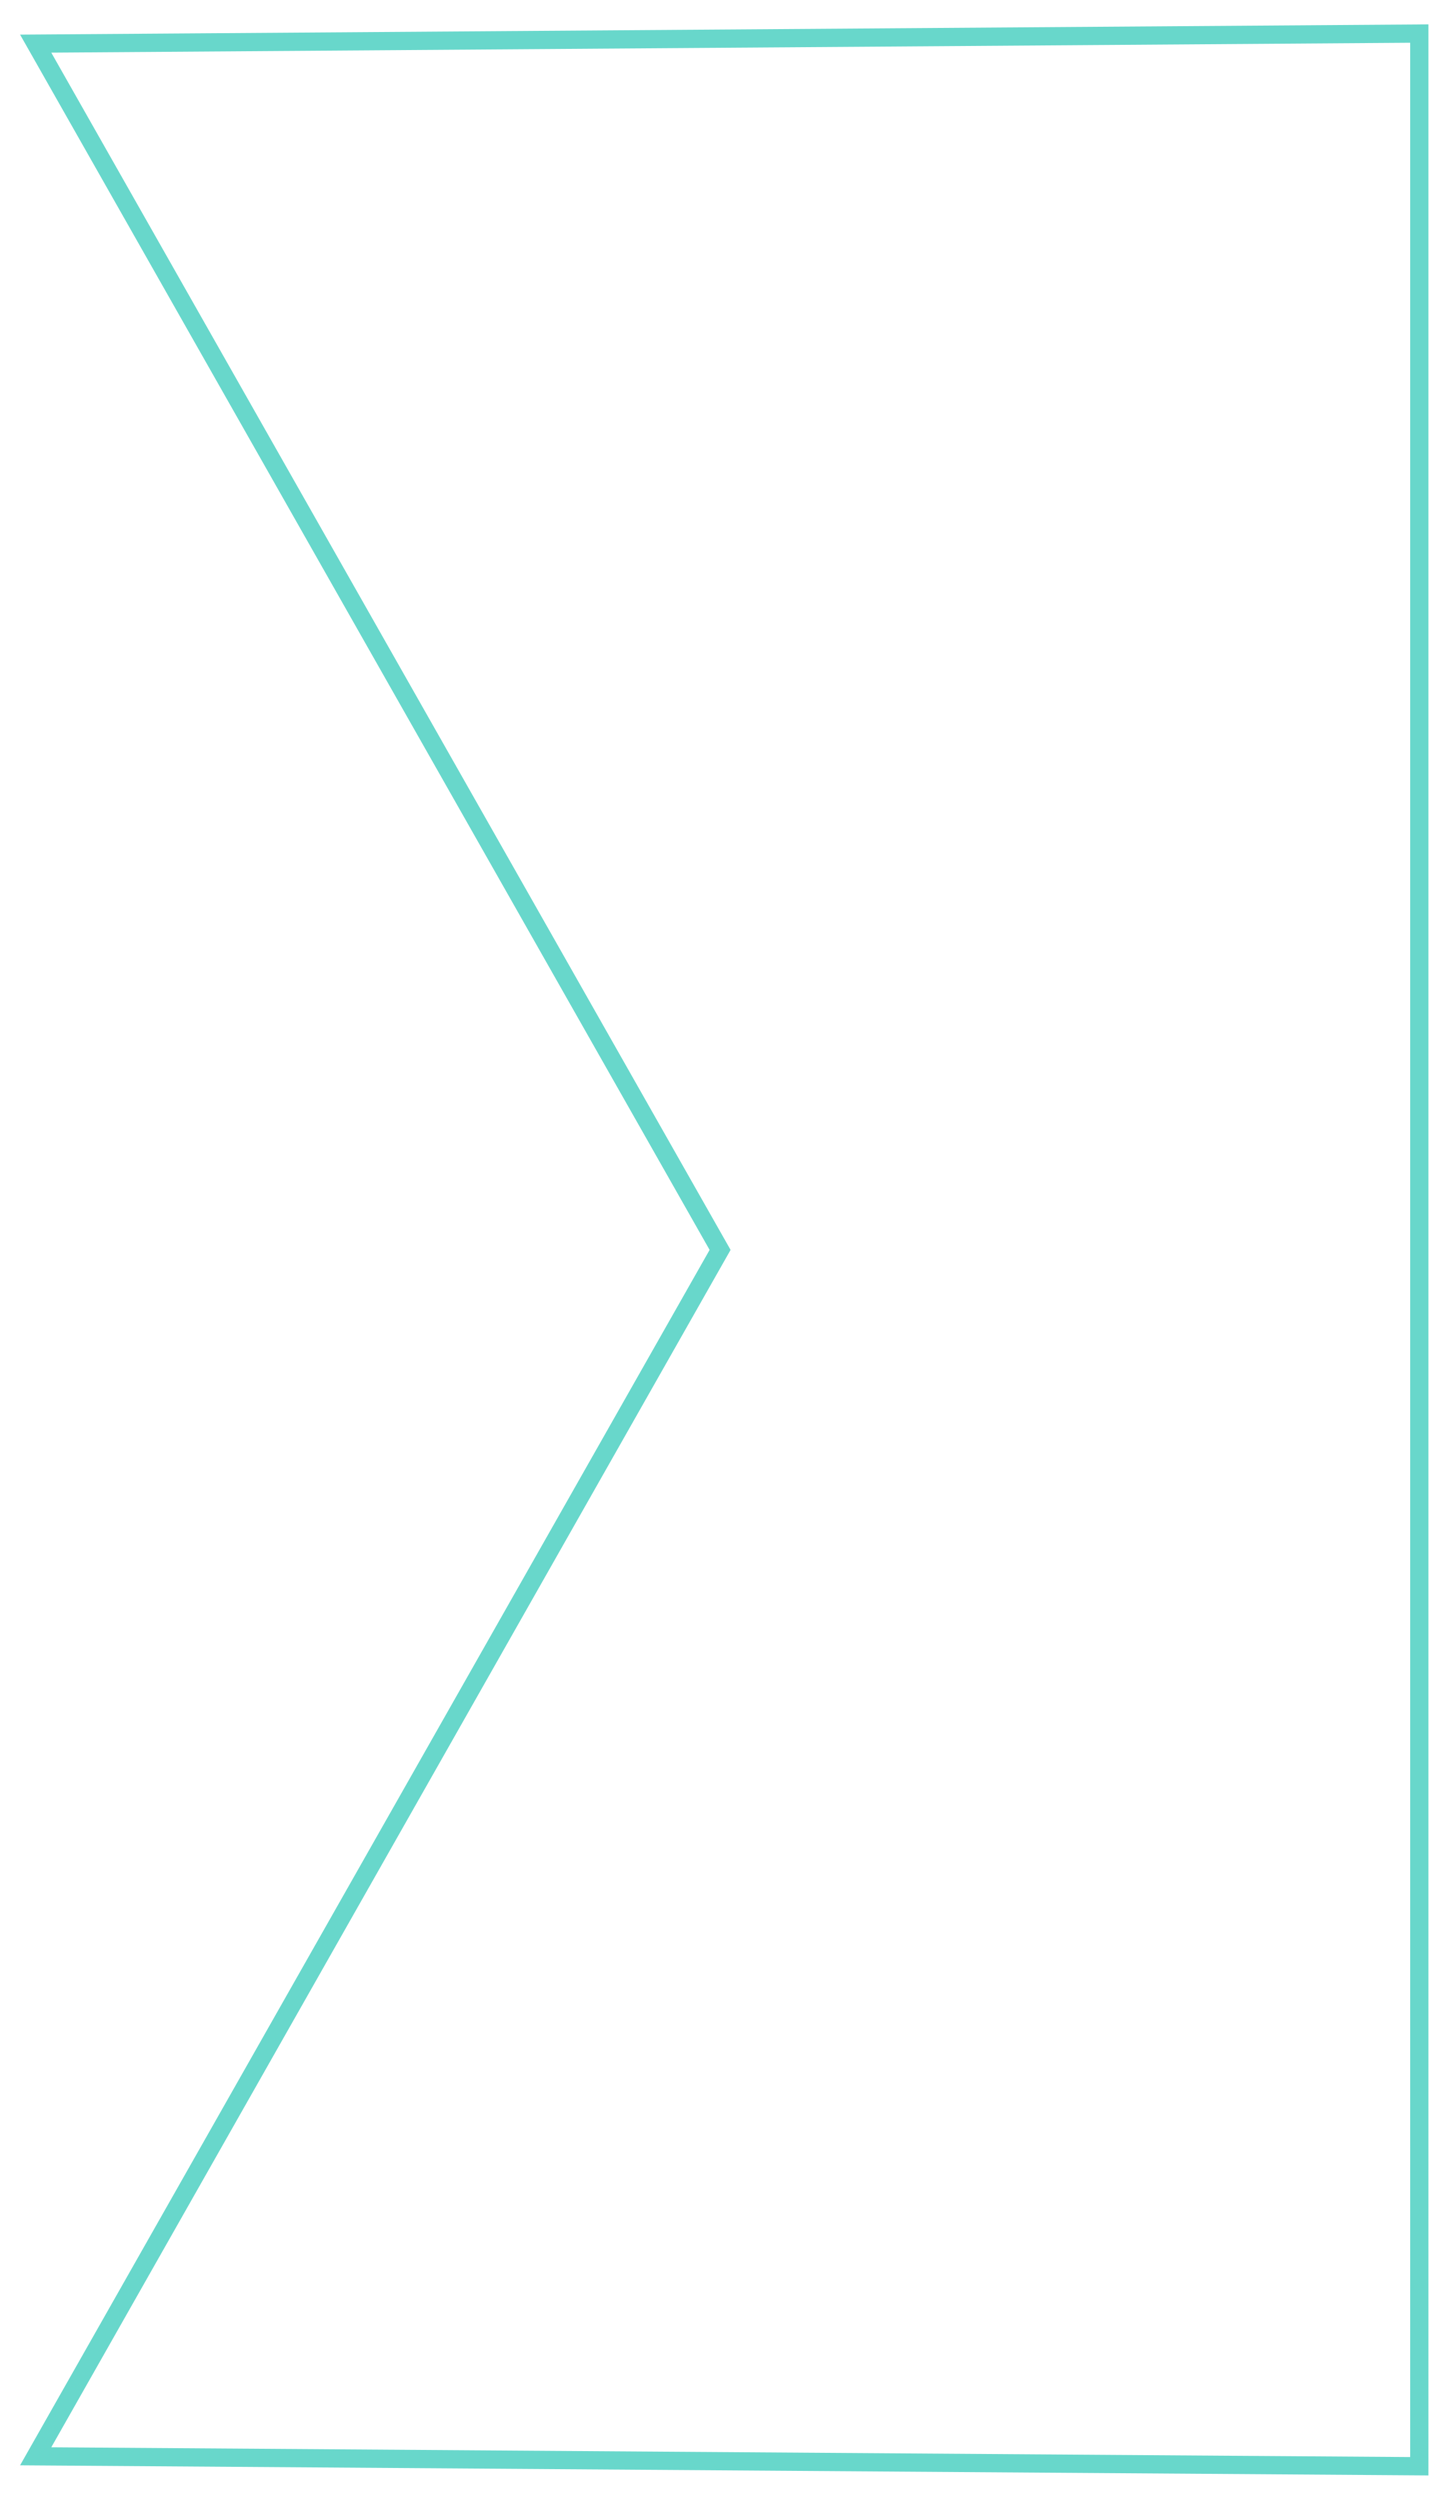 <?xml version="1.0" encoding="utf-8"?>
<!-- Generator: Adobe Illustrator 15.1.0, SVG Export Plug-In . SVG Version: 6.00 Build 0)  -->
<!DOCTYPE svg PUBLIC "-//W3C//DTD SVG 1.1//EN" "http://www.w3.org/Graphics/SVG/1.1/DTD/svg11.dtd">
<svg version="1.1" xmlns="http://www.w3.org/2000/svg" xmlns:xlink="http://www.w3.org/1999/xlink" x="0px" y="0px"
	 width="159.5px" height="274px" viewBox="0 0 159.5 274" enable-background="new 0 0 159.5 274" xml:space="preserve">
<polygon fill-rule="evenodd" clip-rule="evenodd" fill="none" stroke="#68D7CB" stroke-width="2" stroke-miterlimit="10" points="
	155.588,137 155.588,3.678 3.912,4.783 78.938,137 3.912,269.23 155.588,270.322 "/>
</svg>
